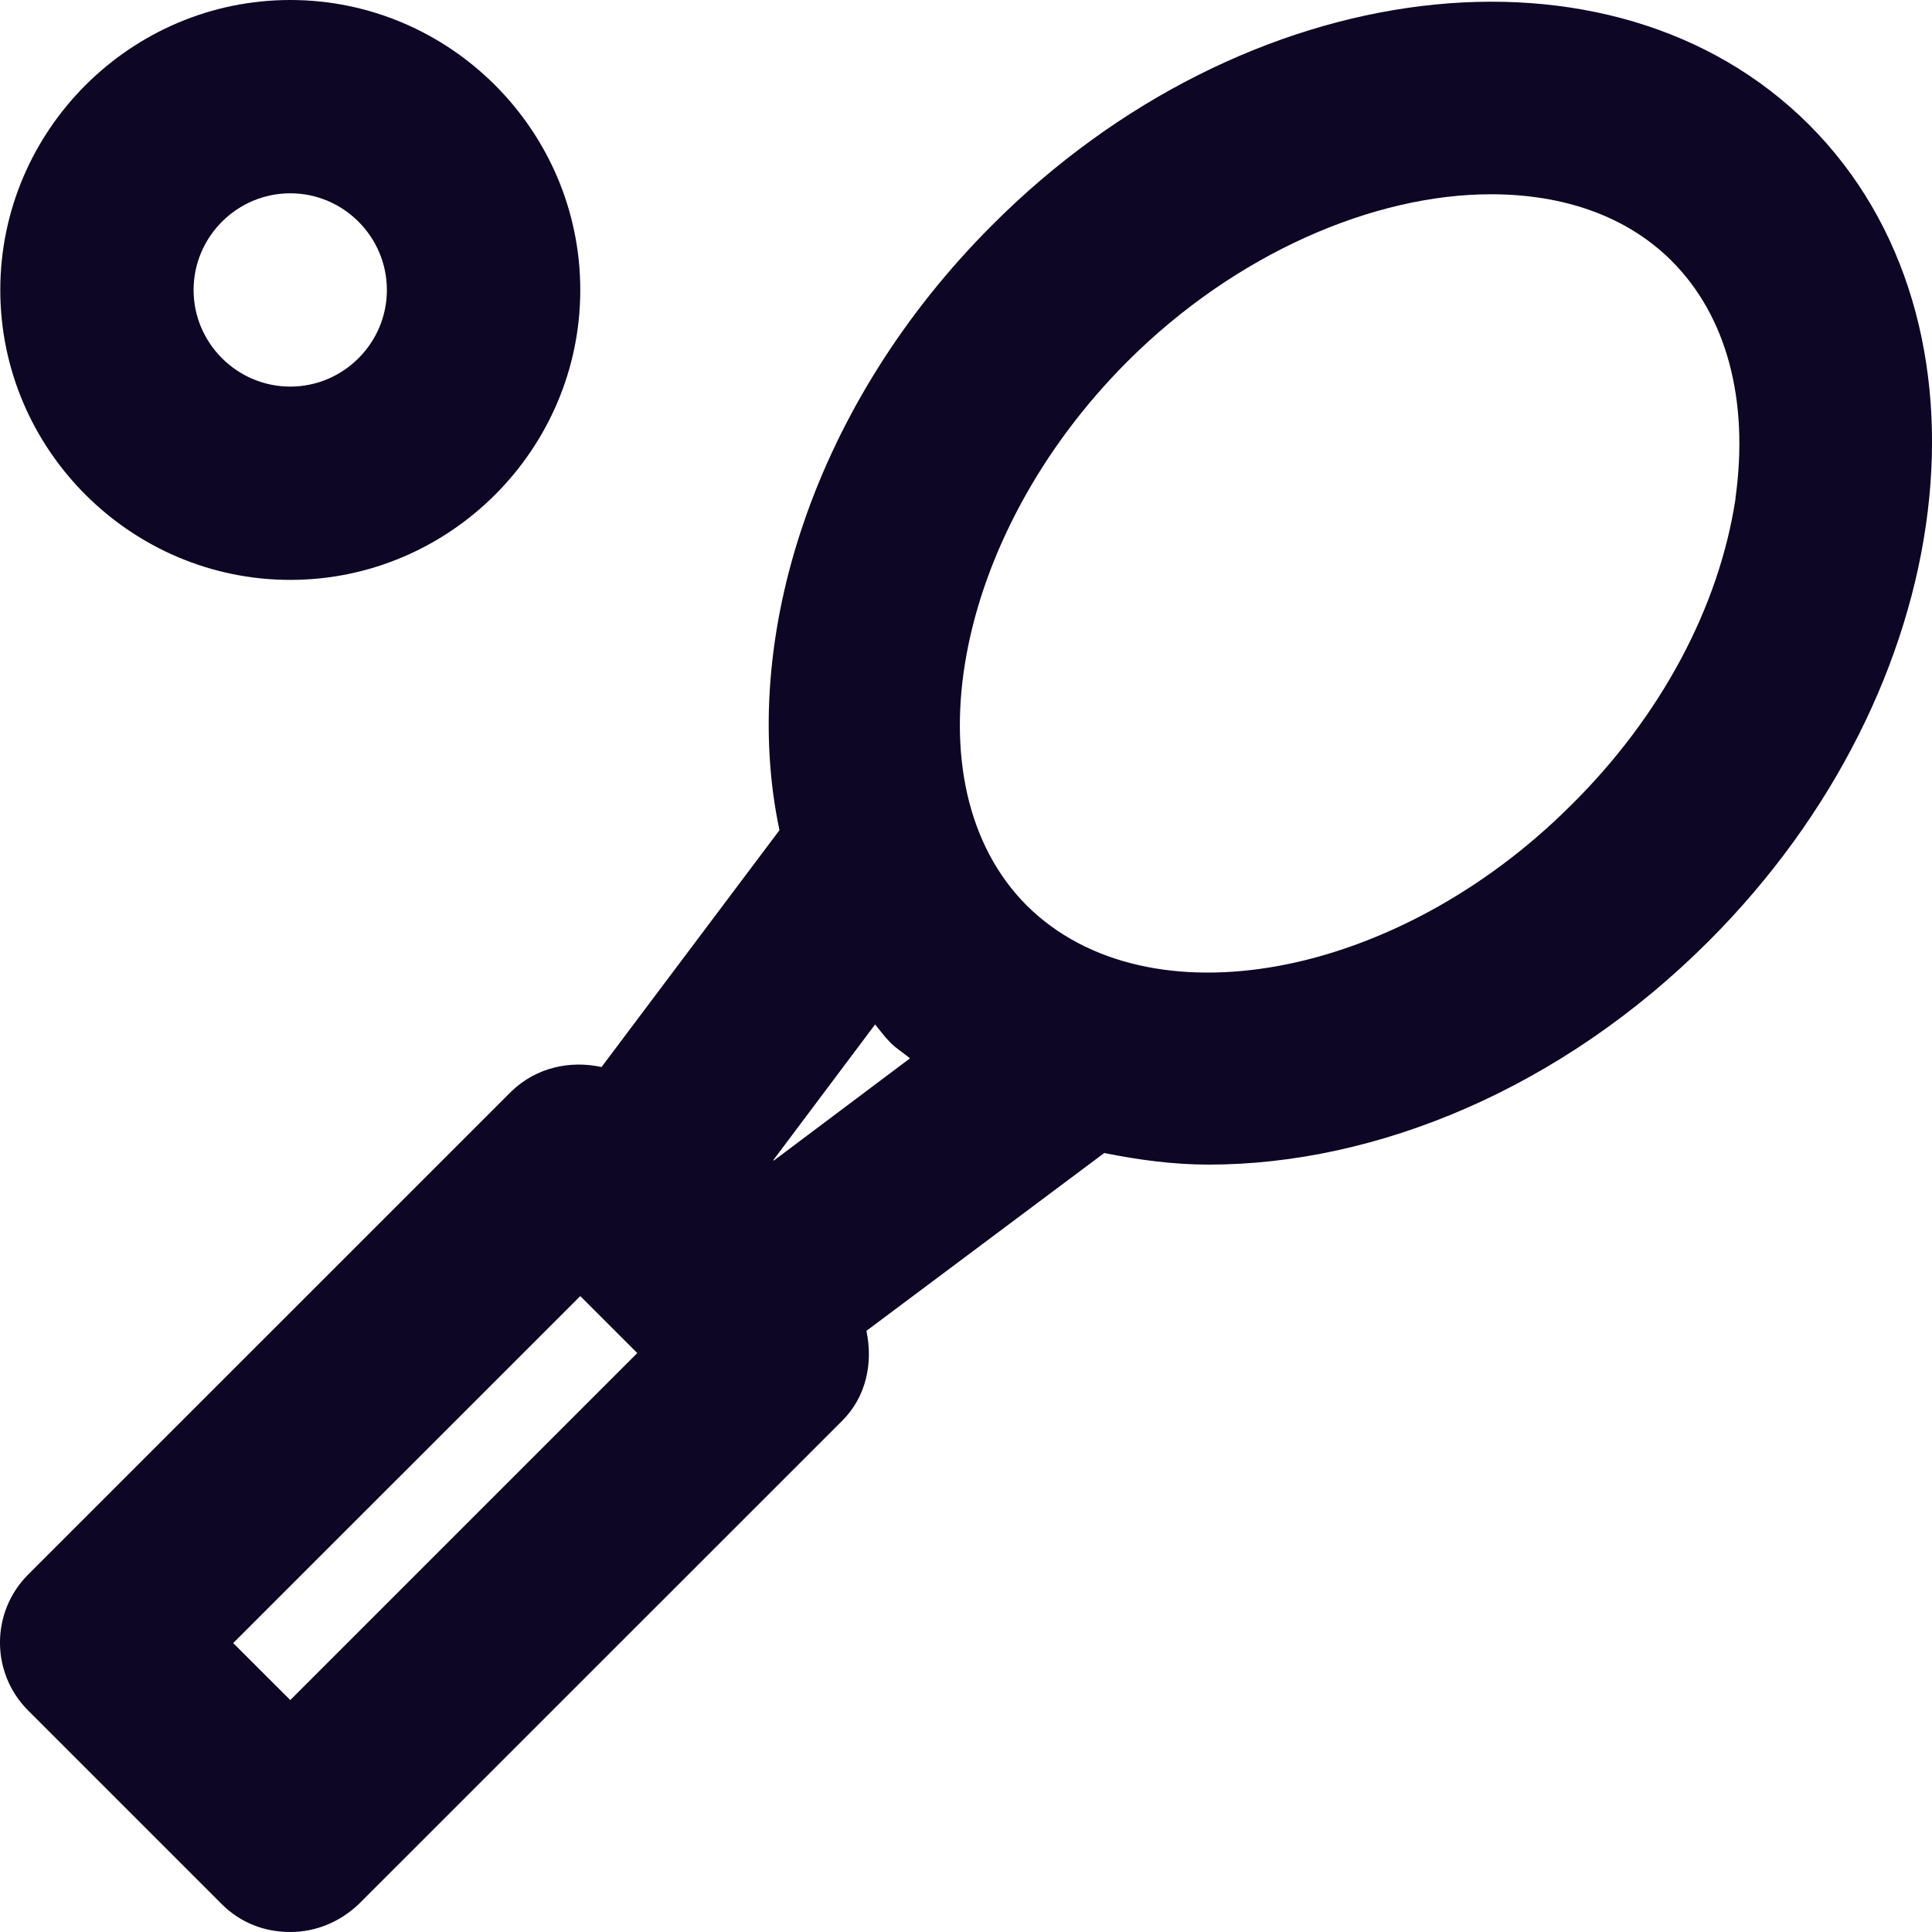 <svg width="20" height="20" viewBox="0 0 20 20" fill="none" xmlns="http://www.w3.org/2000/svg">
<g clip-path="url(#clip0_4009_546)">
<path d="M3.005 6.003C4.656 6.003 6.007 4.652 6.007 3.002C6.007 1.351 4.656 0 3.005 0C1.354 0 0.003 1.351 0.003 3.002C0.003 4.652 1.354 6.003 3.005 6.003ZM3.005 2.001C3.555 2.001 4.005 2.451 4.005 3.002C4.005 3.552 3.555 4.002 3.005 4.002C2.454 4.002 2.004 3.552 2.004 3.002C2.004 2.451 2.454 2.001 3.005 2.001Z" fill="#0D0624"/>
<path d="M18.727 1.291C16.685 -0.75 12.882 -0.29 10.27 2.331C8.429 4.172 7.648 6.603 8.069 8.594L6.227 11.046C5.907 10.976 5.557 11.046 5.296 11.296L0.293 16.298C-0.098 16.688 -0.098 17.319 0.293 17.709L2.294 19.71C2.494 19.91 2.745 20 3.005 20C3.265 20 3.515 19.9 3.715 19.71L8.719 14.707C8.969 14.457 9.039 14.107 8.969 13.777L11.431 11.936C11.781 12.006 12.142 12.056 12.512 12.056C14.253 12.056 16.165 11.266 17.686 9.745C20.308 7.124 20.768 3.332 18.727 1.291ZM3.005 17.599L2.414 17.009L6.007 13.417L6.597 14.007L3.005 17.599ZM8.008 12.006L9.059 10.605C9.109 10.665 9.159 10.735 9.219 10.795C9.279 10.855 9.349 10.896 9.42 10.956L8.008 12.016V12.006ZM17.966 5.163C17.796 6.283 17.195 7.414 16.265 8.334C14.453 10.145 11.881 10.615 10.63 9.375C9.389 8.134 9.86 5.553 11.671 3.742C12.792 2.621 14.223 2.011 15.434 2.011C16.175 2.011 16.835 2.231 17.305 2.701C17.876 3.272 18.106 4.142 17.966 5.153V5.163Z" fill="#0D0624"/>
</g>
<defs>
<clipPath id="clip0_4009_546">
<rect width="20" height="20" fill="white"/>
</clipPath>
</defs>
</svg>
